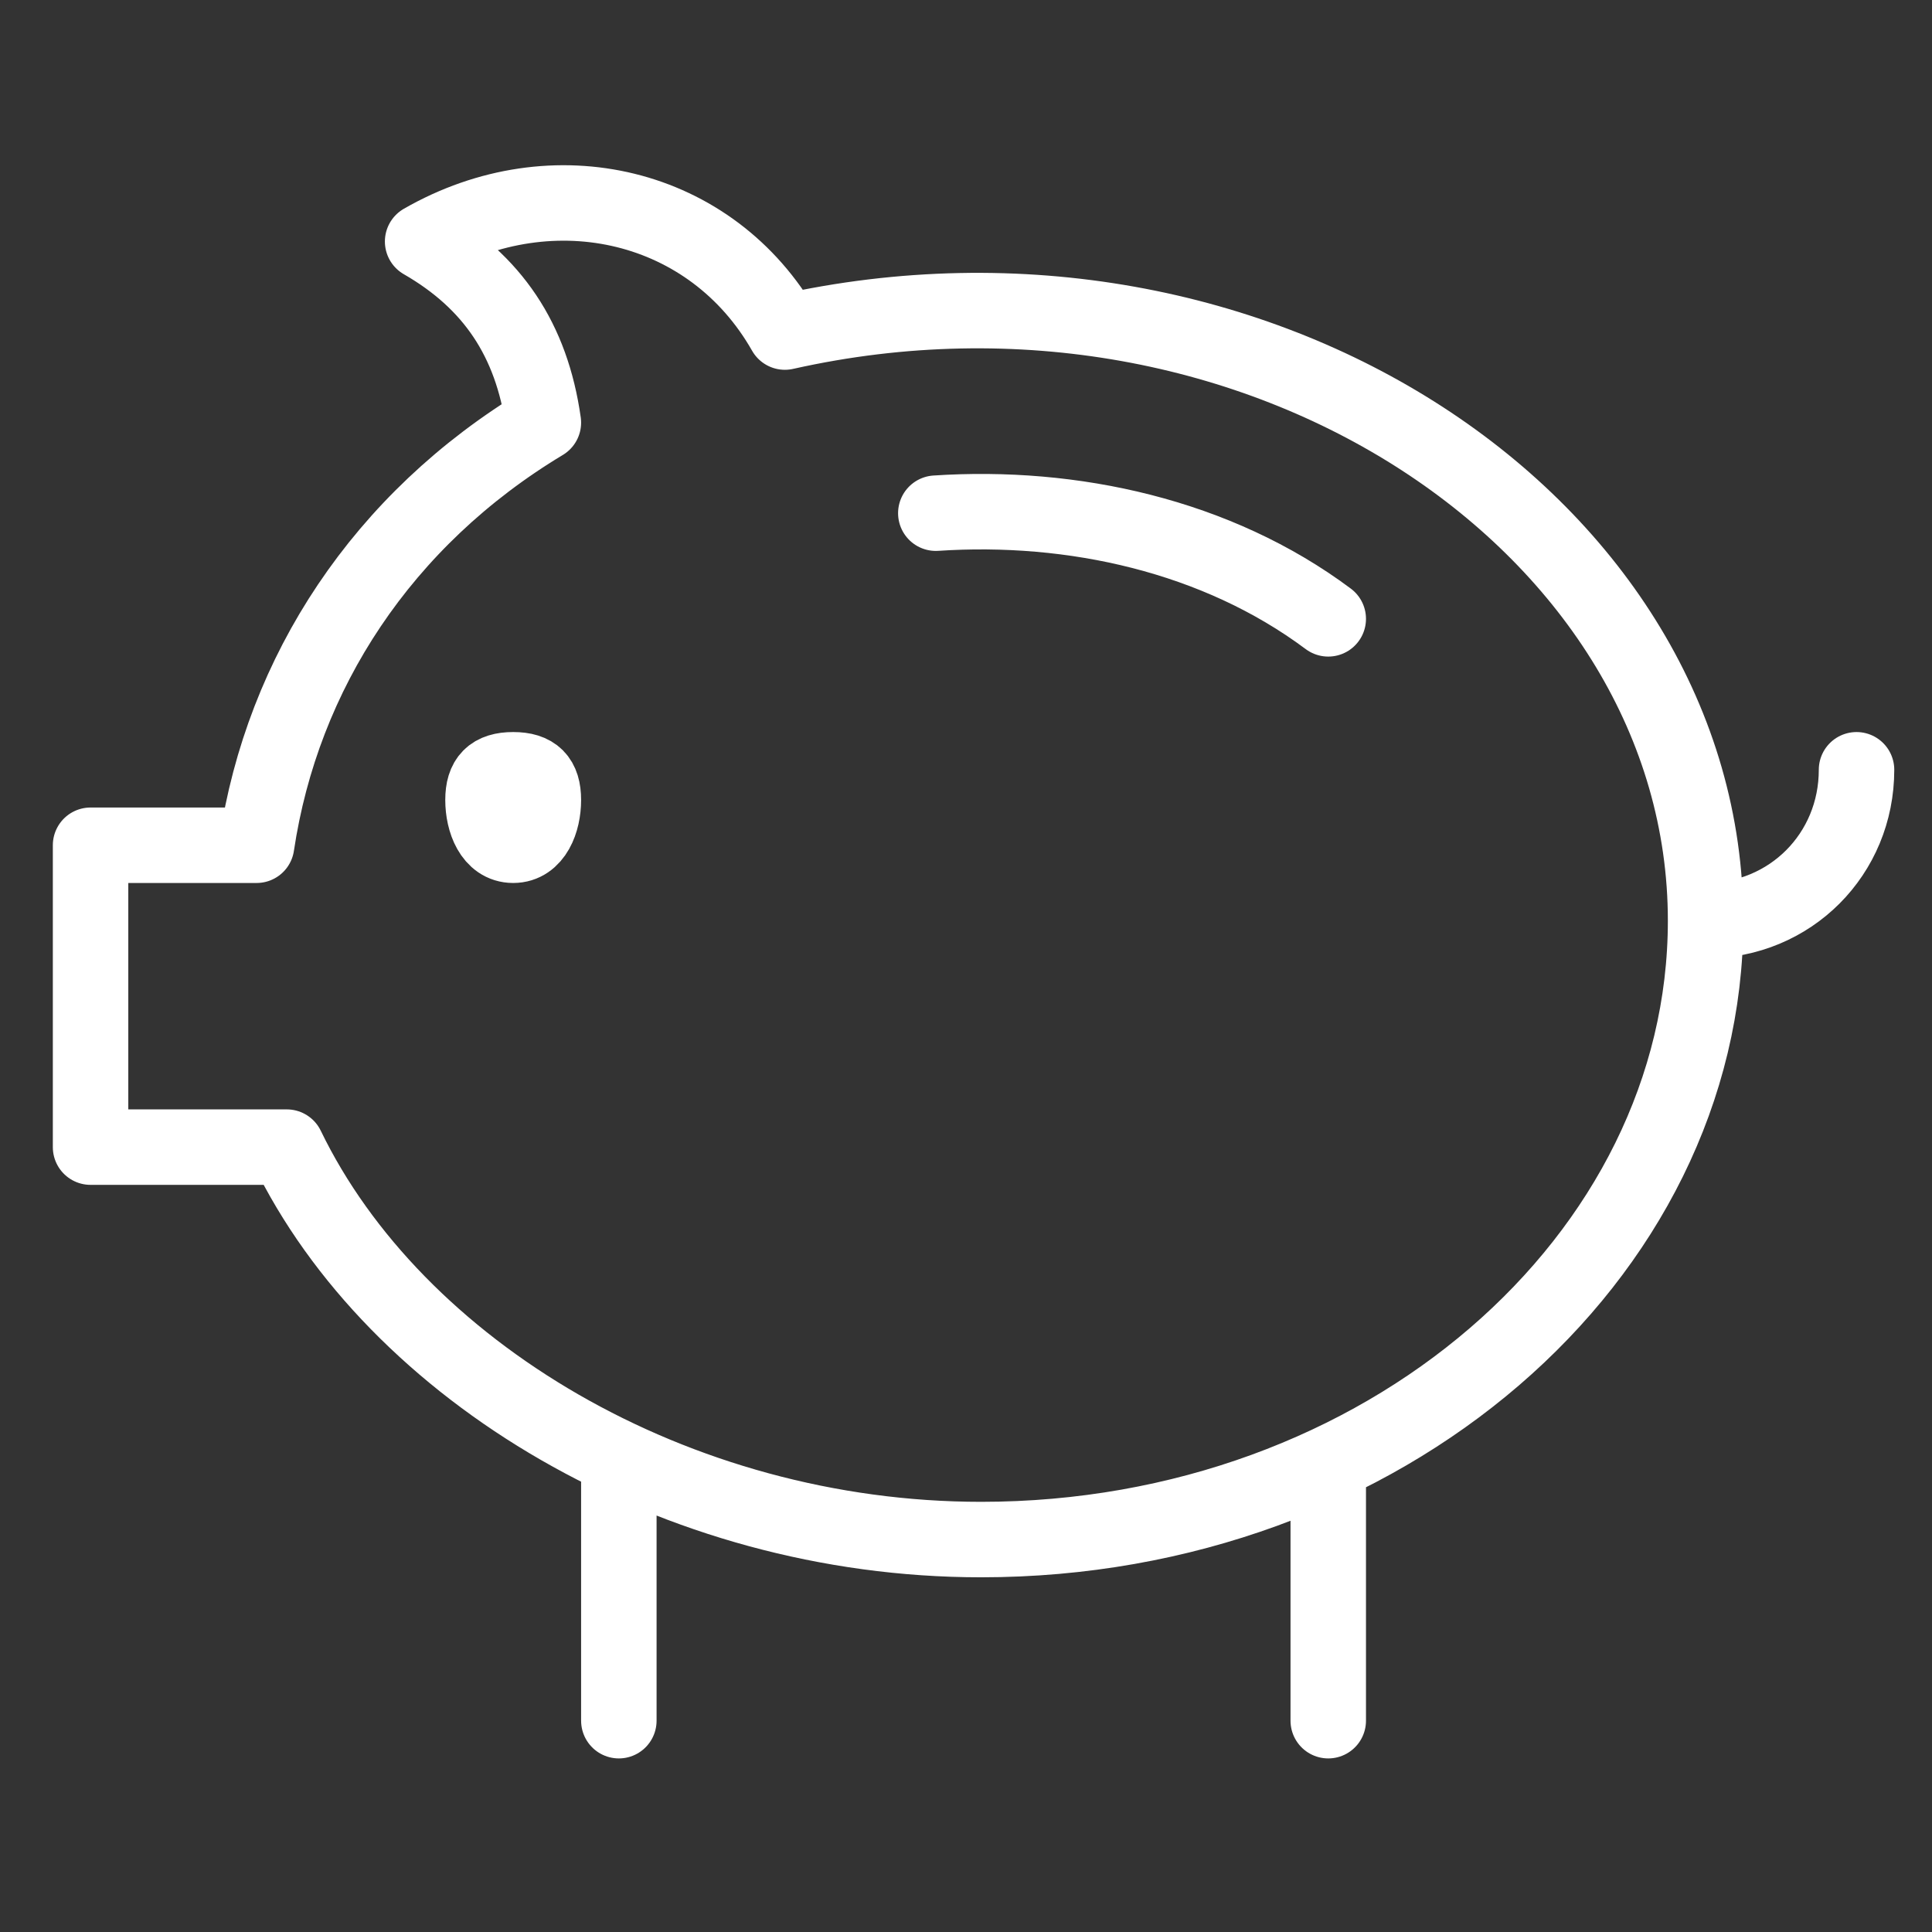 <svg width="128" height="128" viewBox="0 0 128 128" fill="none" xmlns="http://www.w3.org/2000/svg">
<rect x="0" y="0" width="128" height="128" fill="#333333" stroke="none"/>
<path d="M62 34C71.055 33.398 80.619 35.489 88 41M123 51C123 56.587 118.616 61 113 61M113 61C113 83.363 91.691 102 65 102C44.729 102 26.178 90.833 19 76H6V56H17C18.709 44.563 25.343 34.412 36 28C35.222 22.504 32.629 18.667 28 16C36.683 11.015 47.167 13.493 52 22C83.275 14.986 113 34.846 113 61ZM41 97V114M88 97V114M36 53C36 54.397 35.404 56 34 56C32.596 56 32 54.397 32 53C32 51.613 32.596 51 34 51C35.404 51 36 51.613 36 53Z" stroke="white" stroke-width="5" stroke-linecap="round" stroke-linejoin="round"/>
</svg>
